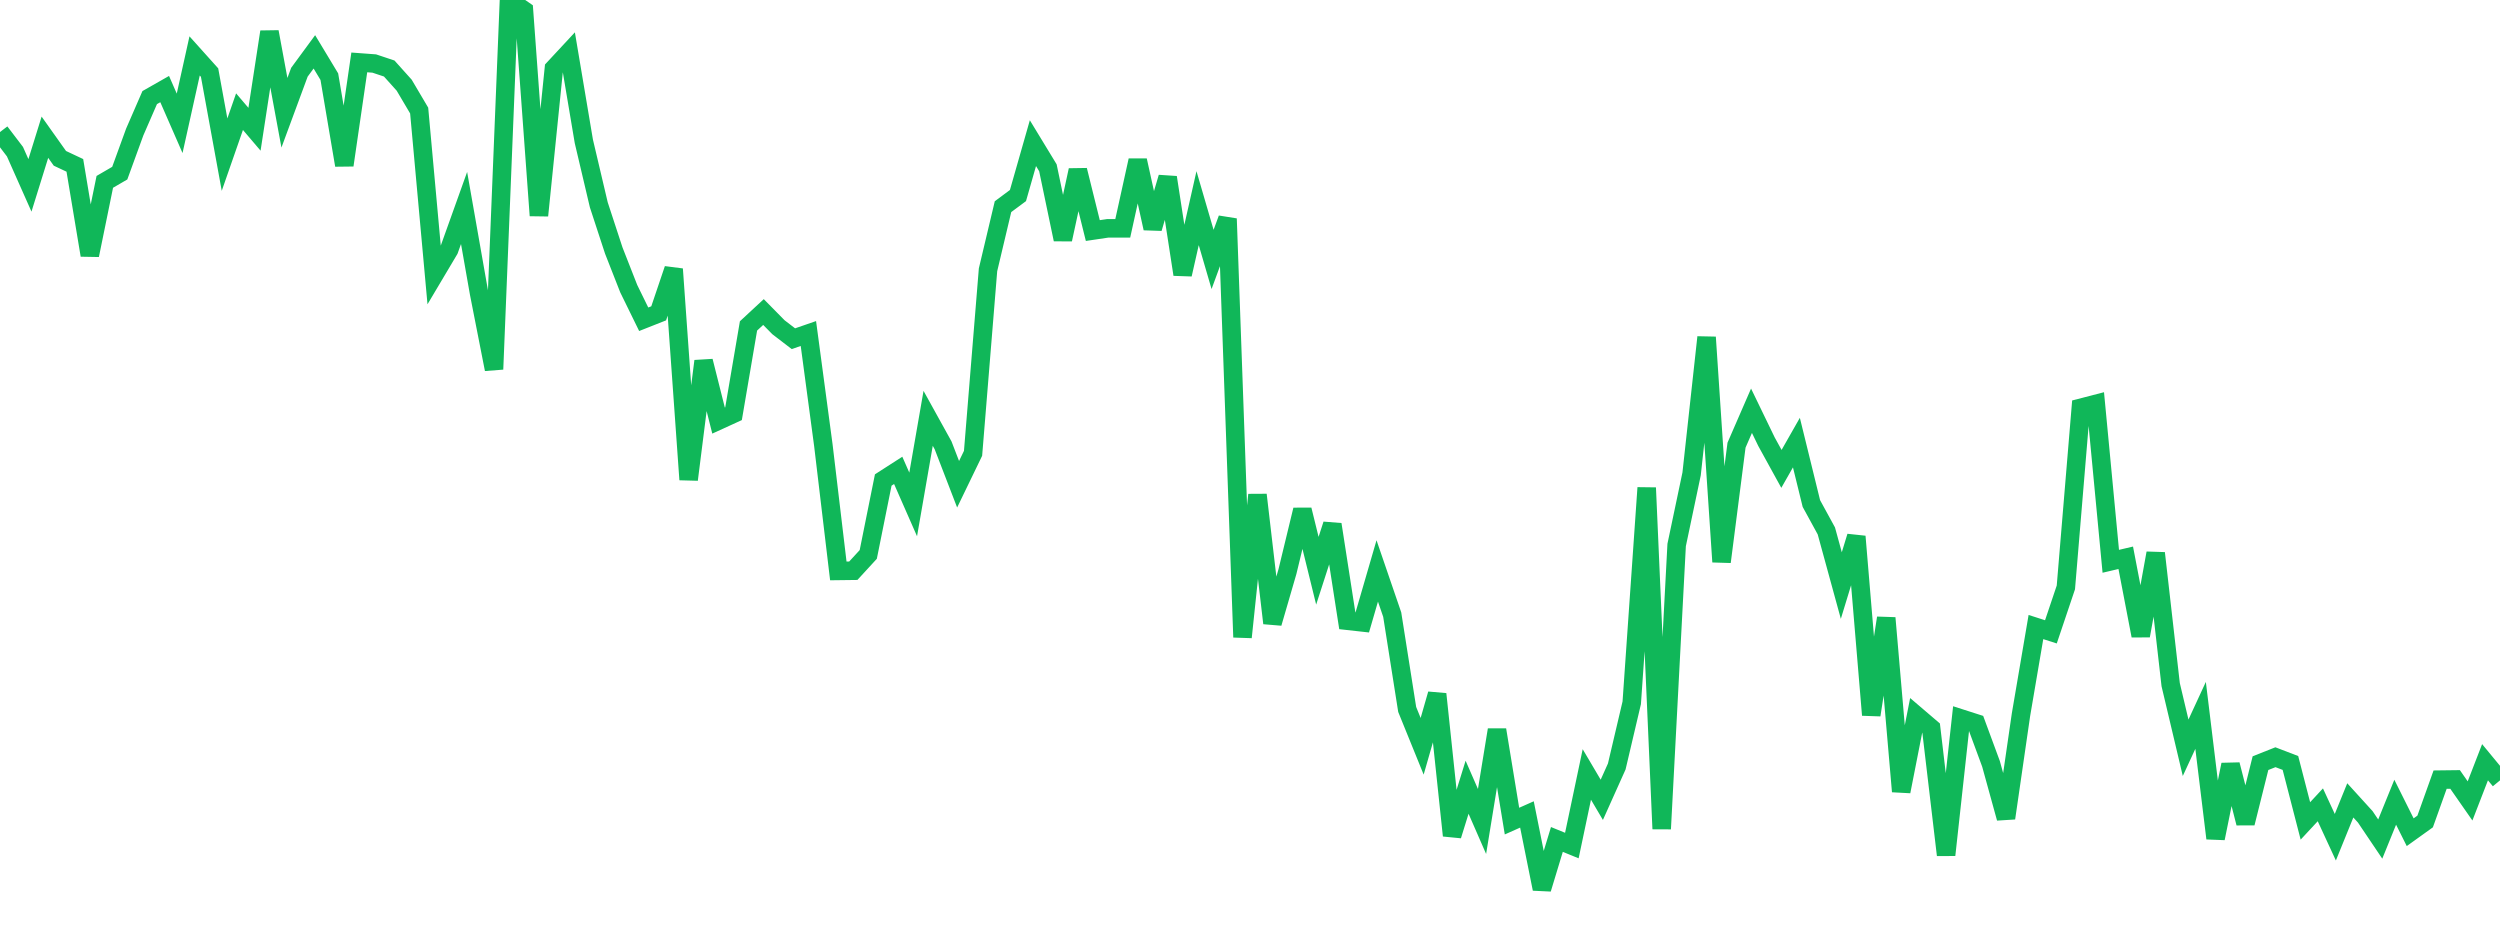 <?xml version="1.0" standalone="no"?>
<!DOCTYPE svg PUBLIC "-//W3C//DTD SVG 1.1//EN" "http://www.w3.org/Graphics/SVG/1.1/DTD/svg11.dtd">
<svg width="135" height="50" viewBox="0 0 135 50" preserveAspectRatio="none" class="sparkline" xmlns="http://www.w3.org/2000/svg"
xmlns:xlink="http://www.w3.org/1999/xlink"><path  class="sparkline--line" d="M 0 7.13 L 0 7.13 L 0.808 8.19 L 1.617 10.01 L 2.425 7.41 L 3.234 8.55 L 4.042 8.93 L 4.85 13.78 L 5.659 9.82 L 6.467 9.35 L 7.275 7.13 L 8.084 5.27 L 8.892 4.81 L 9.701 6.66 L 10.509 3.02 L 11.317 3.92 L 12.126 8.35 L 12.934 6.03 L 13.743 6.98 L 14.551 1.72 L 15.359 6.09 L 16.168 3.9 L 16.976 2.8 L 17.784 4.14 L 18.593 8.92 L 19.401 3.37 L 20.21 3.43 L 21.018 3.7 L 21.826 4.6 L 22.635 5.97 L 23.443 14.85 L 24.251 13.49 L 25.06 11.23 L 25.868 15.82 L 26.677 19.94 L 27.485 0 L 28.293 0.56 L 29.102 11.64 L 29.91 3.7 L 30.719 2.83 L 31.527 7.63 L 32.335 11.06 L 33.144 13.53 L 33.952 15.59 L 34.76 17.24 L 35.569 16.92 L 36.377 14.53 L 37.186 25.9 L 37.994 19.5 L 38.802 22.71 L 39.611 22.34 L 40.419 17.6 L 41.228 16.85 L 42.036 17.67 L 42.844 18.29 L 43.653 18.01 L 44.461 24.04 L 45.269 30.83 L 46.078 30.82 L 46.886 29.94 L 47.695 25.92 L 48.503 25.4 L 49.311 27.24 L 50.12 22.59 L 50.928 24.05 L 51.737 26.15 L 52.545 24.48 L 53.353 14.57 L 54.162 11.16 L 54.97 10.56 L 55.778 7.73 L 56.587 9.06 L 57.395 12.93 L 58.204 9.19 L 59.012 12.45 L 59.82 12.33 L 60.629 12.33 L 61.437 8.66 L 62.246 12.33 L 63.054 9.58 L 63.862 14.82 L 64.671 11.24 L 65.479 14.01 L 66.287 11.81 L 67.096 34.41 L 67.904 26.72 L 68.713 33.65 L 69.521 30.87 L 70.329 27.53 L 71.138 30.82 L 71.946 28.32 L 72.754 33.52 L 73.563 33.61 L 74.371 30.83 L 75.18 33.19 L 75.988 38.31 L 76.796 40.3 L 77.605 37.48 L 78.413 45.12 L 79.222 42.51 L 80.03 44.36 L 80.838 39.41 L 81.647 44.34 L 82.455 43.98 L 83.263 48 L 84.072 45.33 L 84.88 45.66 L 85.689 41.82 L 86.497 43.19 L 87.305 41.39 L 88.114 37.95 L 88.922 26.34 L 89.731 44.76 L 90.539 29.43 L 91.347 25.59 L 92.156 18.21 L 92.964 30.34 L 93.772 24.04 L 94.581 22.18 L 95.389 23.85 L 96.198 25.32 L 97.006 23.9 L 97.814 27.19 L 98.623 28.67 L 99.431 31.62 L 100.24 28.97 L 101.048 38.61 L 101.856 33.37 L 102.665 42.74 L 103.473 38.63 L 104.281 39.32 L 105.09 46.17 L 105.898 38.8 L 106.707 39.06 L 107.515 41.25 L 108.323 44.18 L 109.132 38.6 L 109.94 33.86 L 110.749 34.12 L 111.557 31.72 L 112.365 22.02 L 113.174 21.81 L 113.982 30.31 L 114.79 30.12 L 115.599 34.33 L 116.407 29.87 L 117.216 36.97 L 118.024 40.38 L 118.832 38.63 L 119.641 45.27 L 120.449 41.29 L 121.257 44.45 L 122.066 41.21 L 122.874 40.89 L 123.683 41.2 L 124.491 44.33 L 125.299 43.46 L 126.108 45.21 L 126.916 43.22 L 127.725 44.11 L 128.533 45.31 L 129.341 43.32 L 130.15 44.94 L 130.958 44.36 L 131.766 42.1 L 132.575 42.09 L 133.383 43.25 L 134.192 41.16 L 135 42.14" fill="none" stroke-width="1" stroke="#10b759"></path></svg>